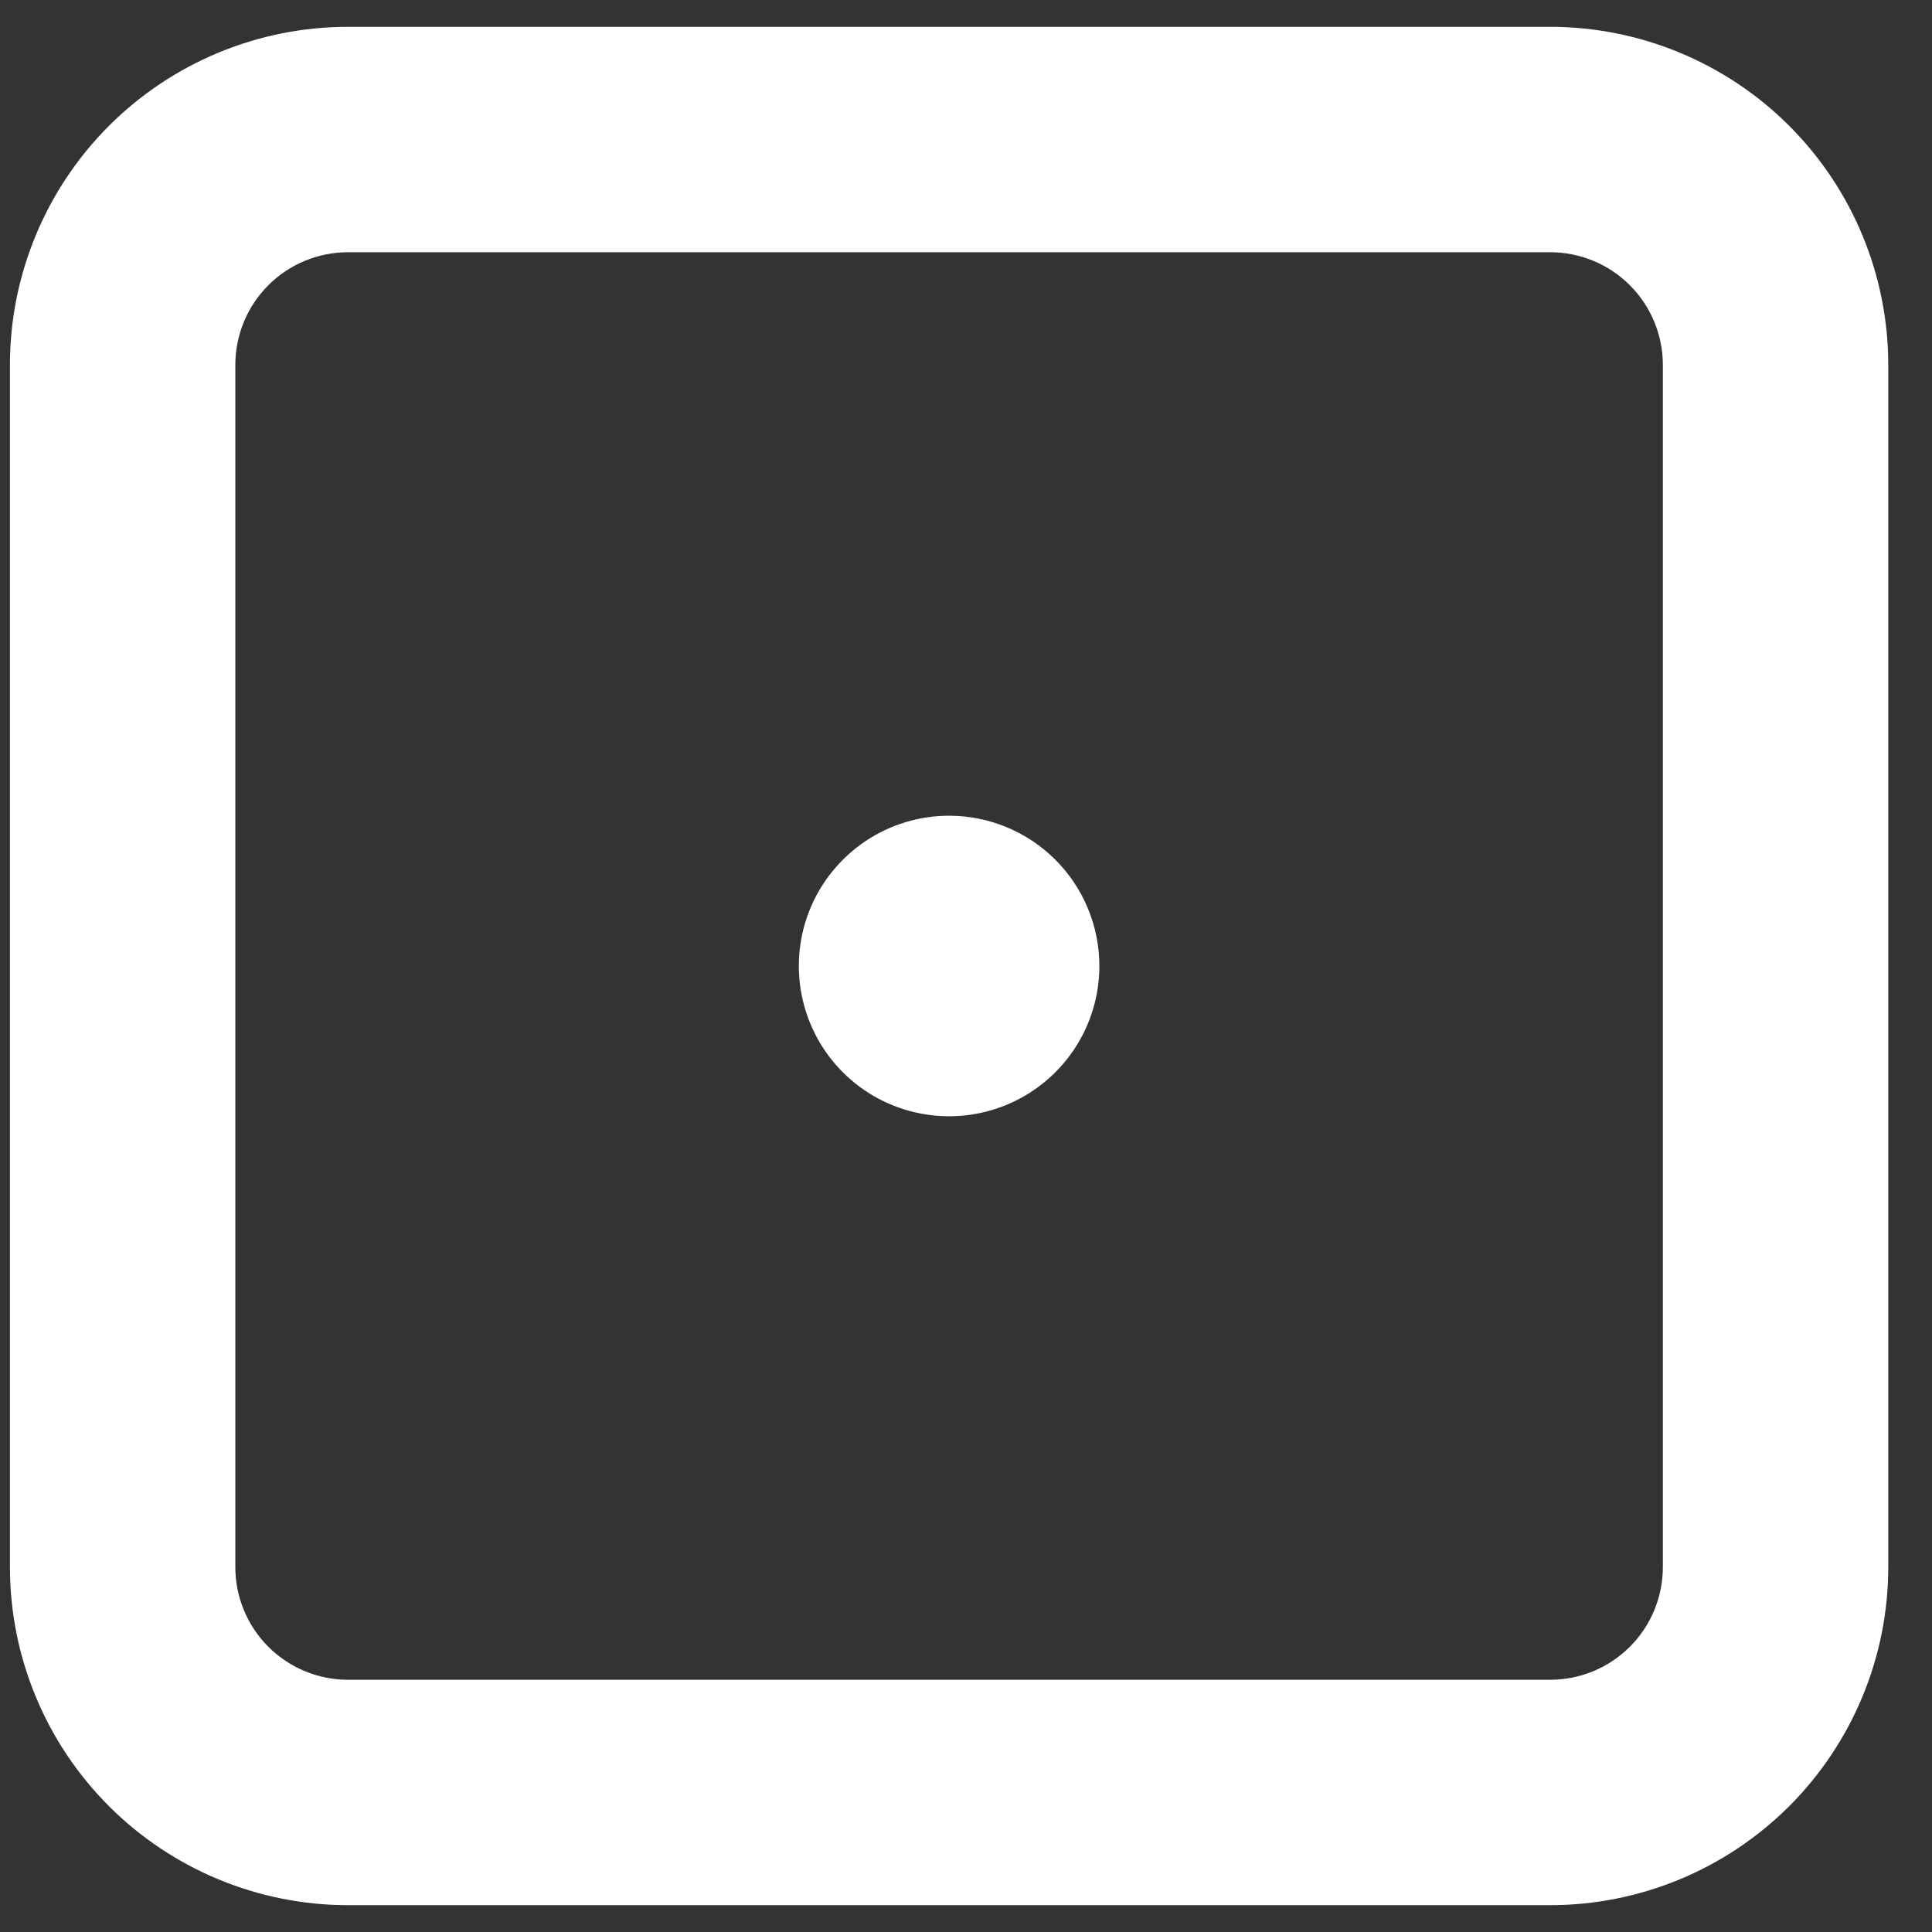 <svg width="36" height="36" viewBox="0 0 36 36" fill="none" xmlns="http://www.w3.org/2000/svg">
<rect x="0" y="0" width="36" height="36" fill="#333333" stroke="none"/>
<path d="M28.885 0.5H6.485C4.814 0.5 3.212 1.164 2.03 2.345C0.849 3.527 0.185 5.129 0.185 6.8V29.2C0.185 30.871 0.849 32.473 2.03 33.655C3.212 34.836 4.814 35.5 6.485 35.5H28.885C30.556 35.5 32.158 34.836 33.34 33.655C34.521 32.473 35.185 30.871 35.185 29.2V6.8C35.185 5.129 34.521 3.527 33.34 2.345C32.158 1.164 30.556 0.5 28.885 0.5ZM30.985 29.2C30.985 29.757 30.764 30.291 30.37 30.685C29.976 31.079 29.442 31.3 28.885 31.3H6.485C5.928 31.3 5.394 31.079 5 30.685C4.606 30.291 4.385 29.757 4.385 29.2V6.8C4.385 6.243 4.606 5.709 5 5.315C5.394 4.921 5.928 4.7 6.485 4.7H28.885C29.442 4.7 29.976 4.921 30.37 5.315C30.764 5.709 30.985 6.243 30.985 6.8V29.2ZM20.485 18C20.485 18.554 20.321 19.095 20.013 19.556C19.705 20.016 19.268 20.375 18.756 20.587C18.245 20.799 17.682 20.854 17.139 20.746C16.595 20.638 16.096 20.372 15.705 19.98C15.313 19.588 15.047 19.089 14.939 18.546C14.831 18.003 14.886 17.44 15.098 16.928C15.31 16.417 15.669 15.98 16.129 15.672C16.59 15.364 17.131 15.2 17.685 15.2C18.427 15.2 19.14 15.495 19.665 16.02C20.19 16.545 20.485 17.257 20.485 18Z" fill="white"/>
</svg>
